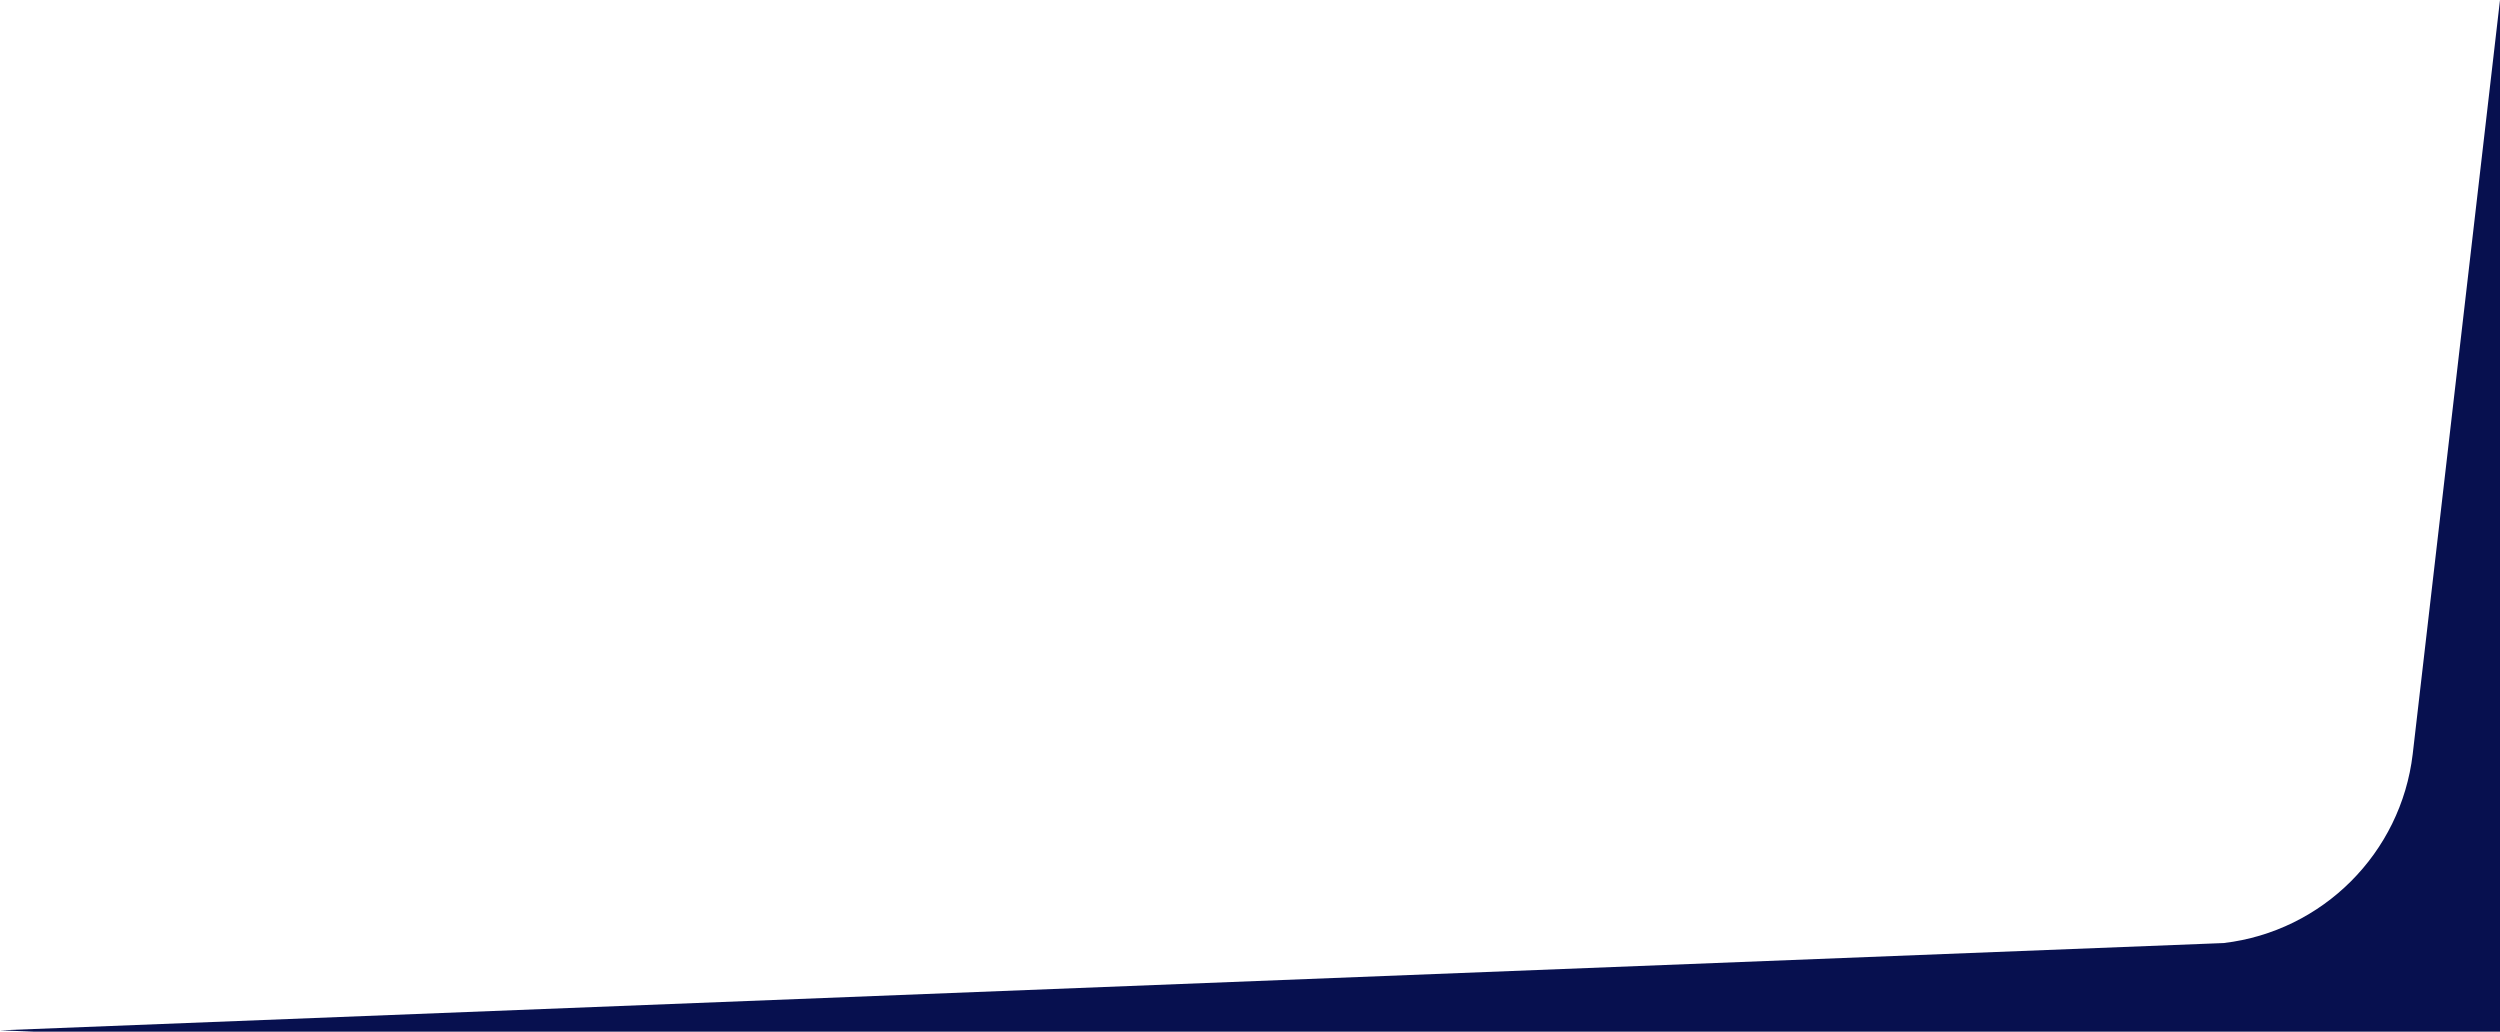 <svg width="1912" height="789" viewBox="0 0 1912 789" fill="none" xmlns="http://www.w3.org/2000/svg">
<path fill-rule="evenodd" clip-rule="evenodd" d="M1912 0.001V789H25.529L0 787.998L1700.72 721.242C1776.42 712.295 1836.3 652.421 1845.24 576.718L1912 0.001Z" fill="#07104F"/>
</svg>
